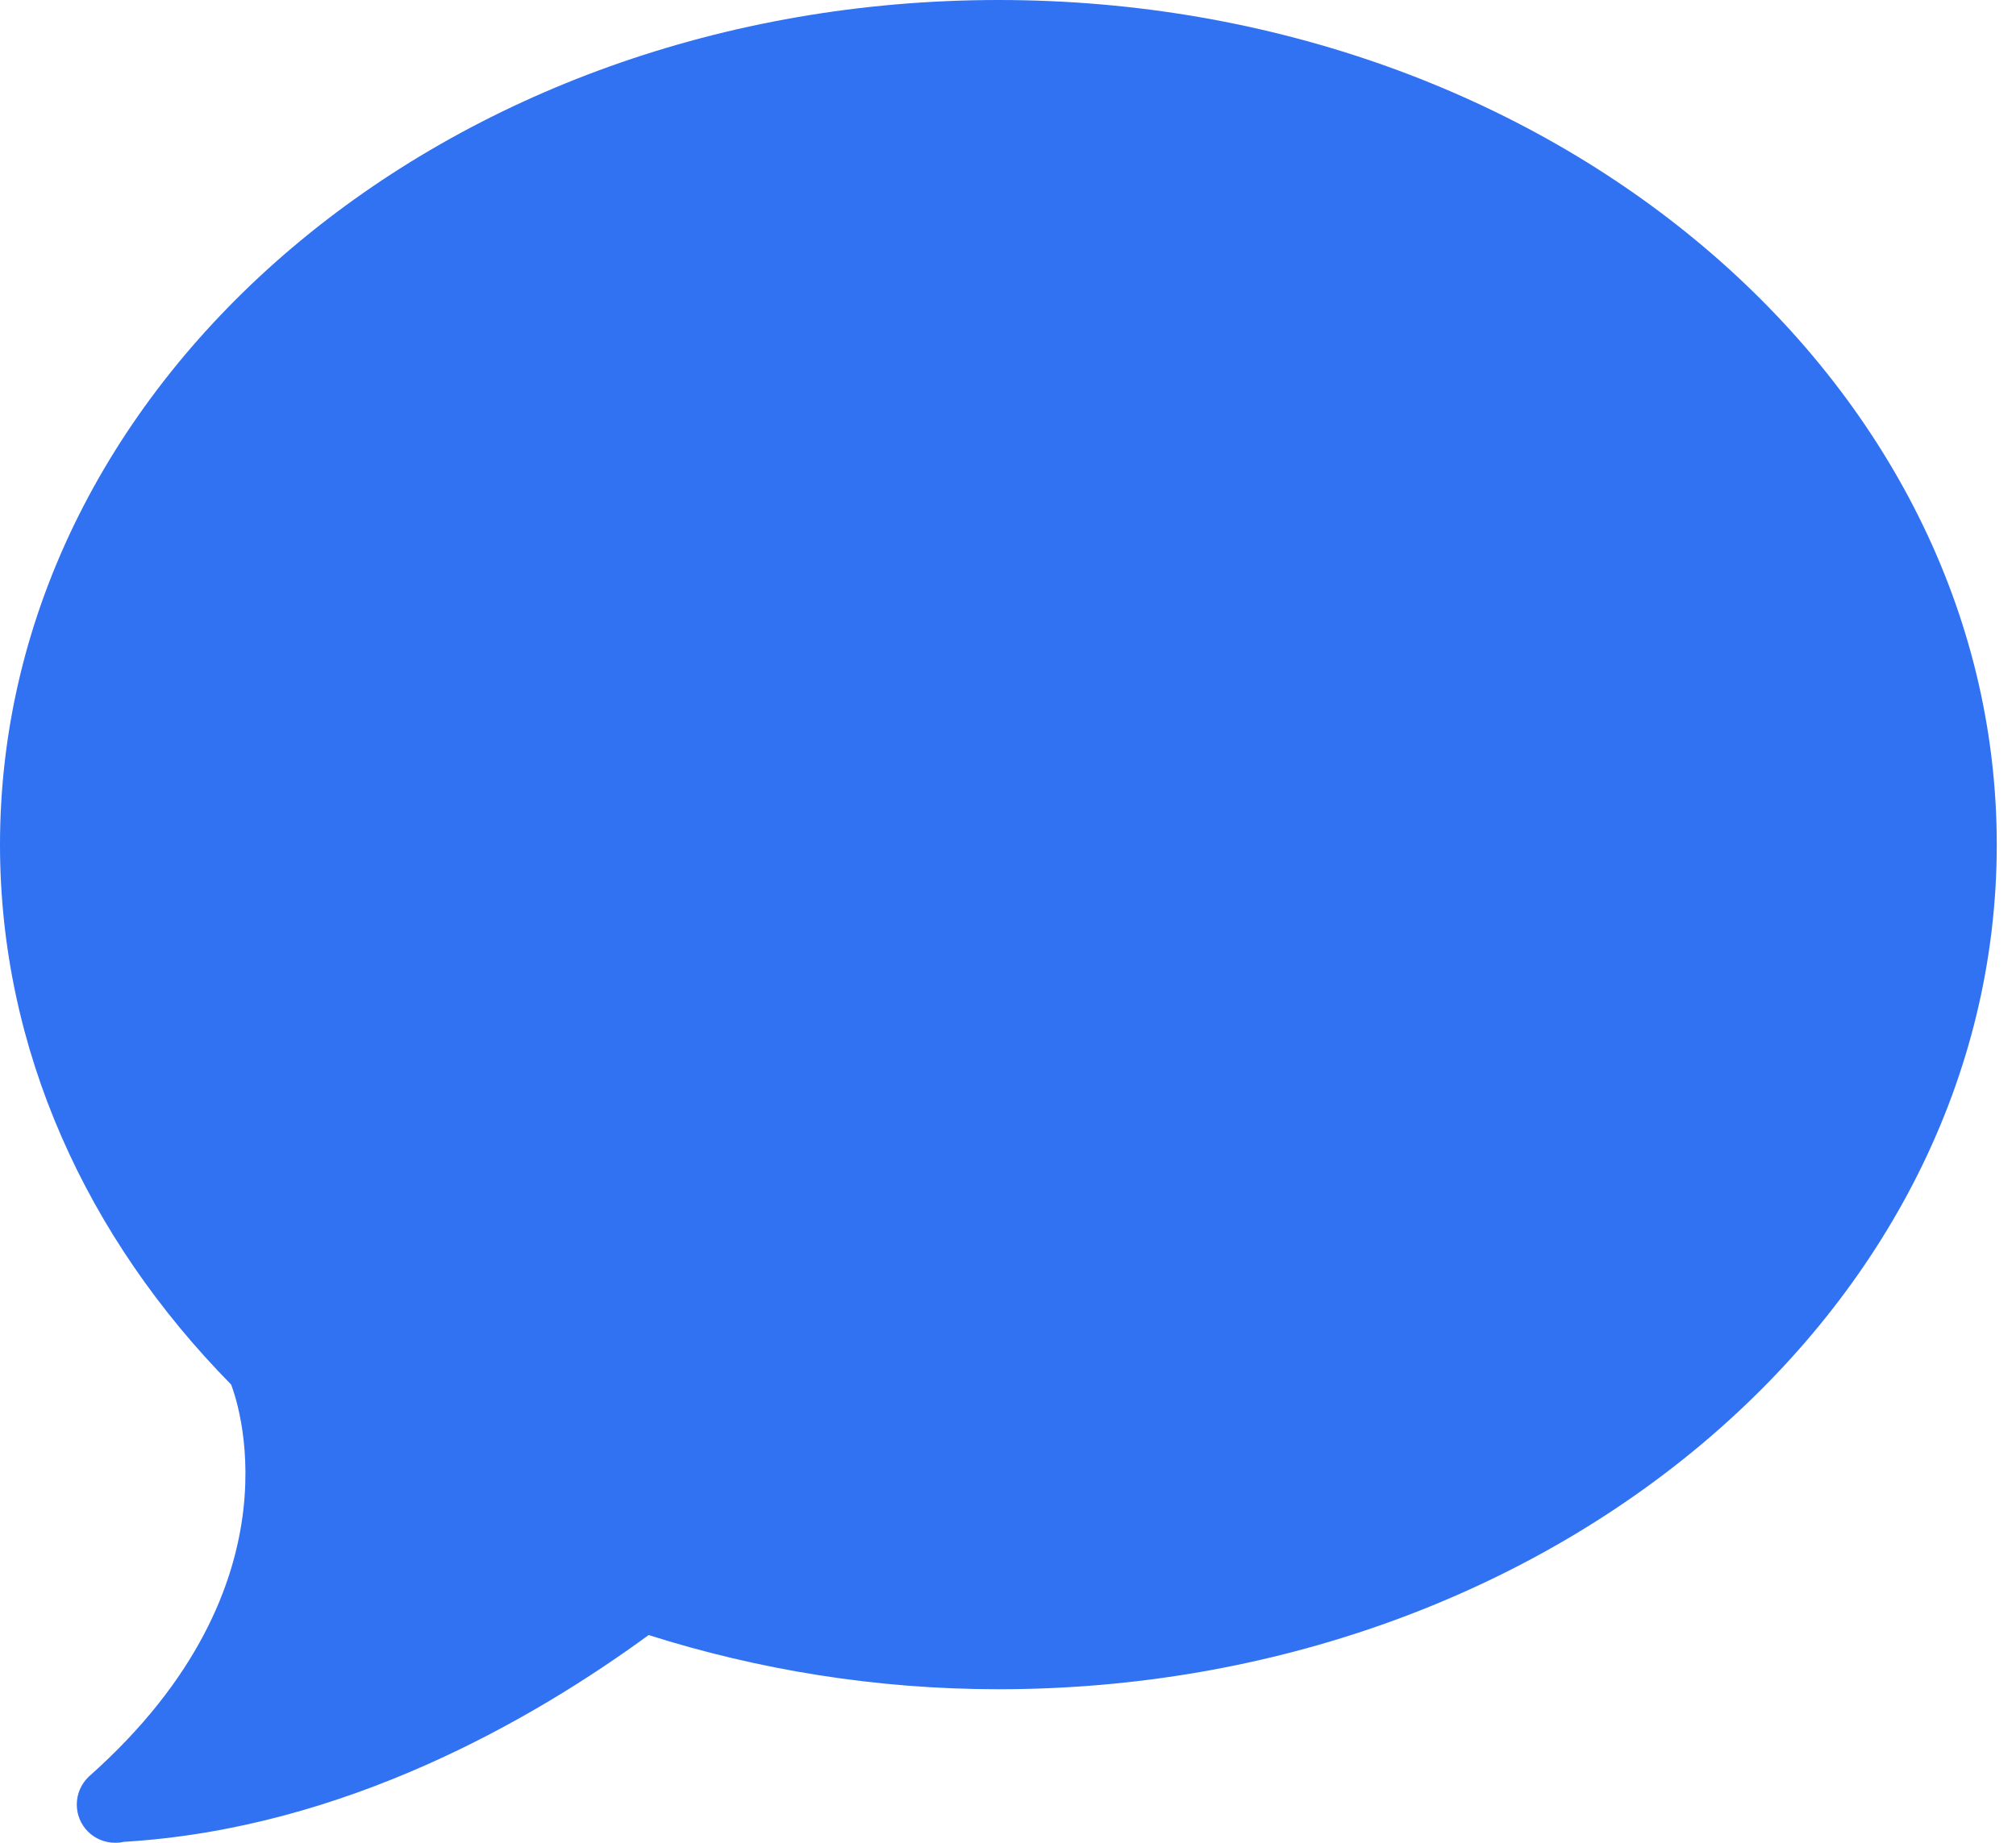 <svg width="35" height="32" viewBox="0 0 35 32" fill="none" xmlns="http://www.w3.org/2000/svg">
<path d="M17.335 0C7.762 0 0 6.568 0 14.668C0 18.234 1.511 21.502 4.012 24.042C4.063 24.172 5.349 27.475 1.542 30.851C1.412 30.974 1.333 31.151 1.333 31.335C1.333 31.706 1.631 32 2.001 32C2.046 32 2.093 31.997 2.147 31.984C5.979 31.756 9.26 29.856 11.261 28.393C13.152 28.992 15.194 29.334 17.335 29.334C26.908 29.334 34.666 22.766 34.666 14.668C34.666 6.568 26.908 0 17.335 0Z" fill="#3072F2"/>
</svg>
